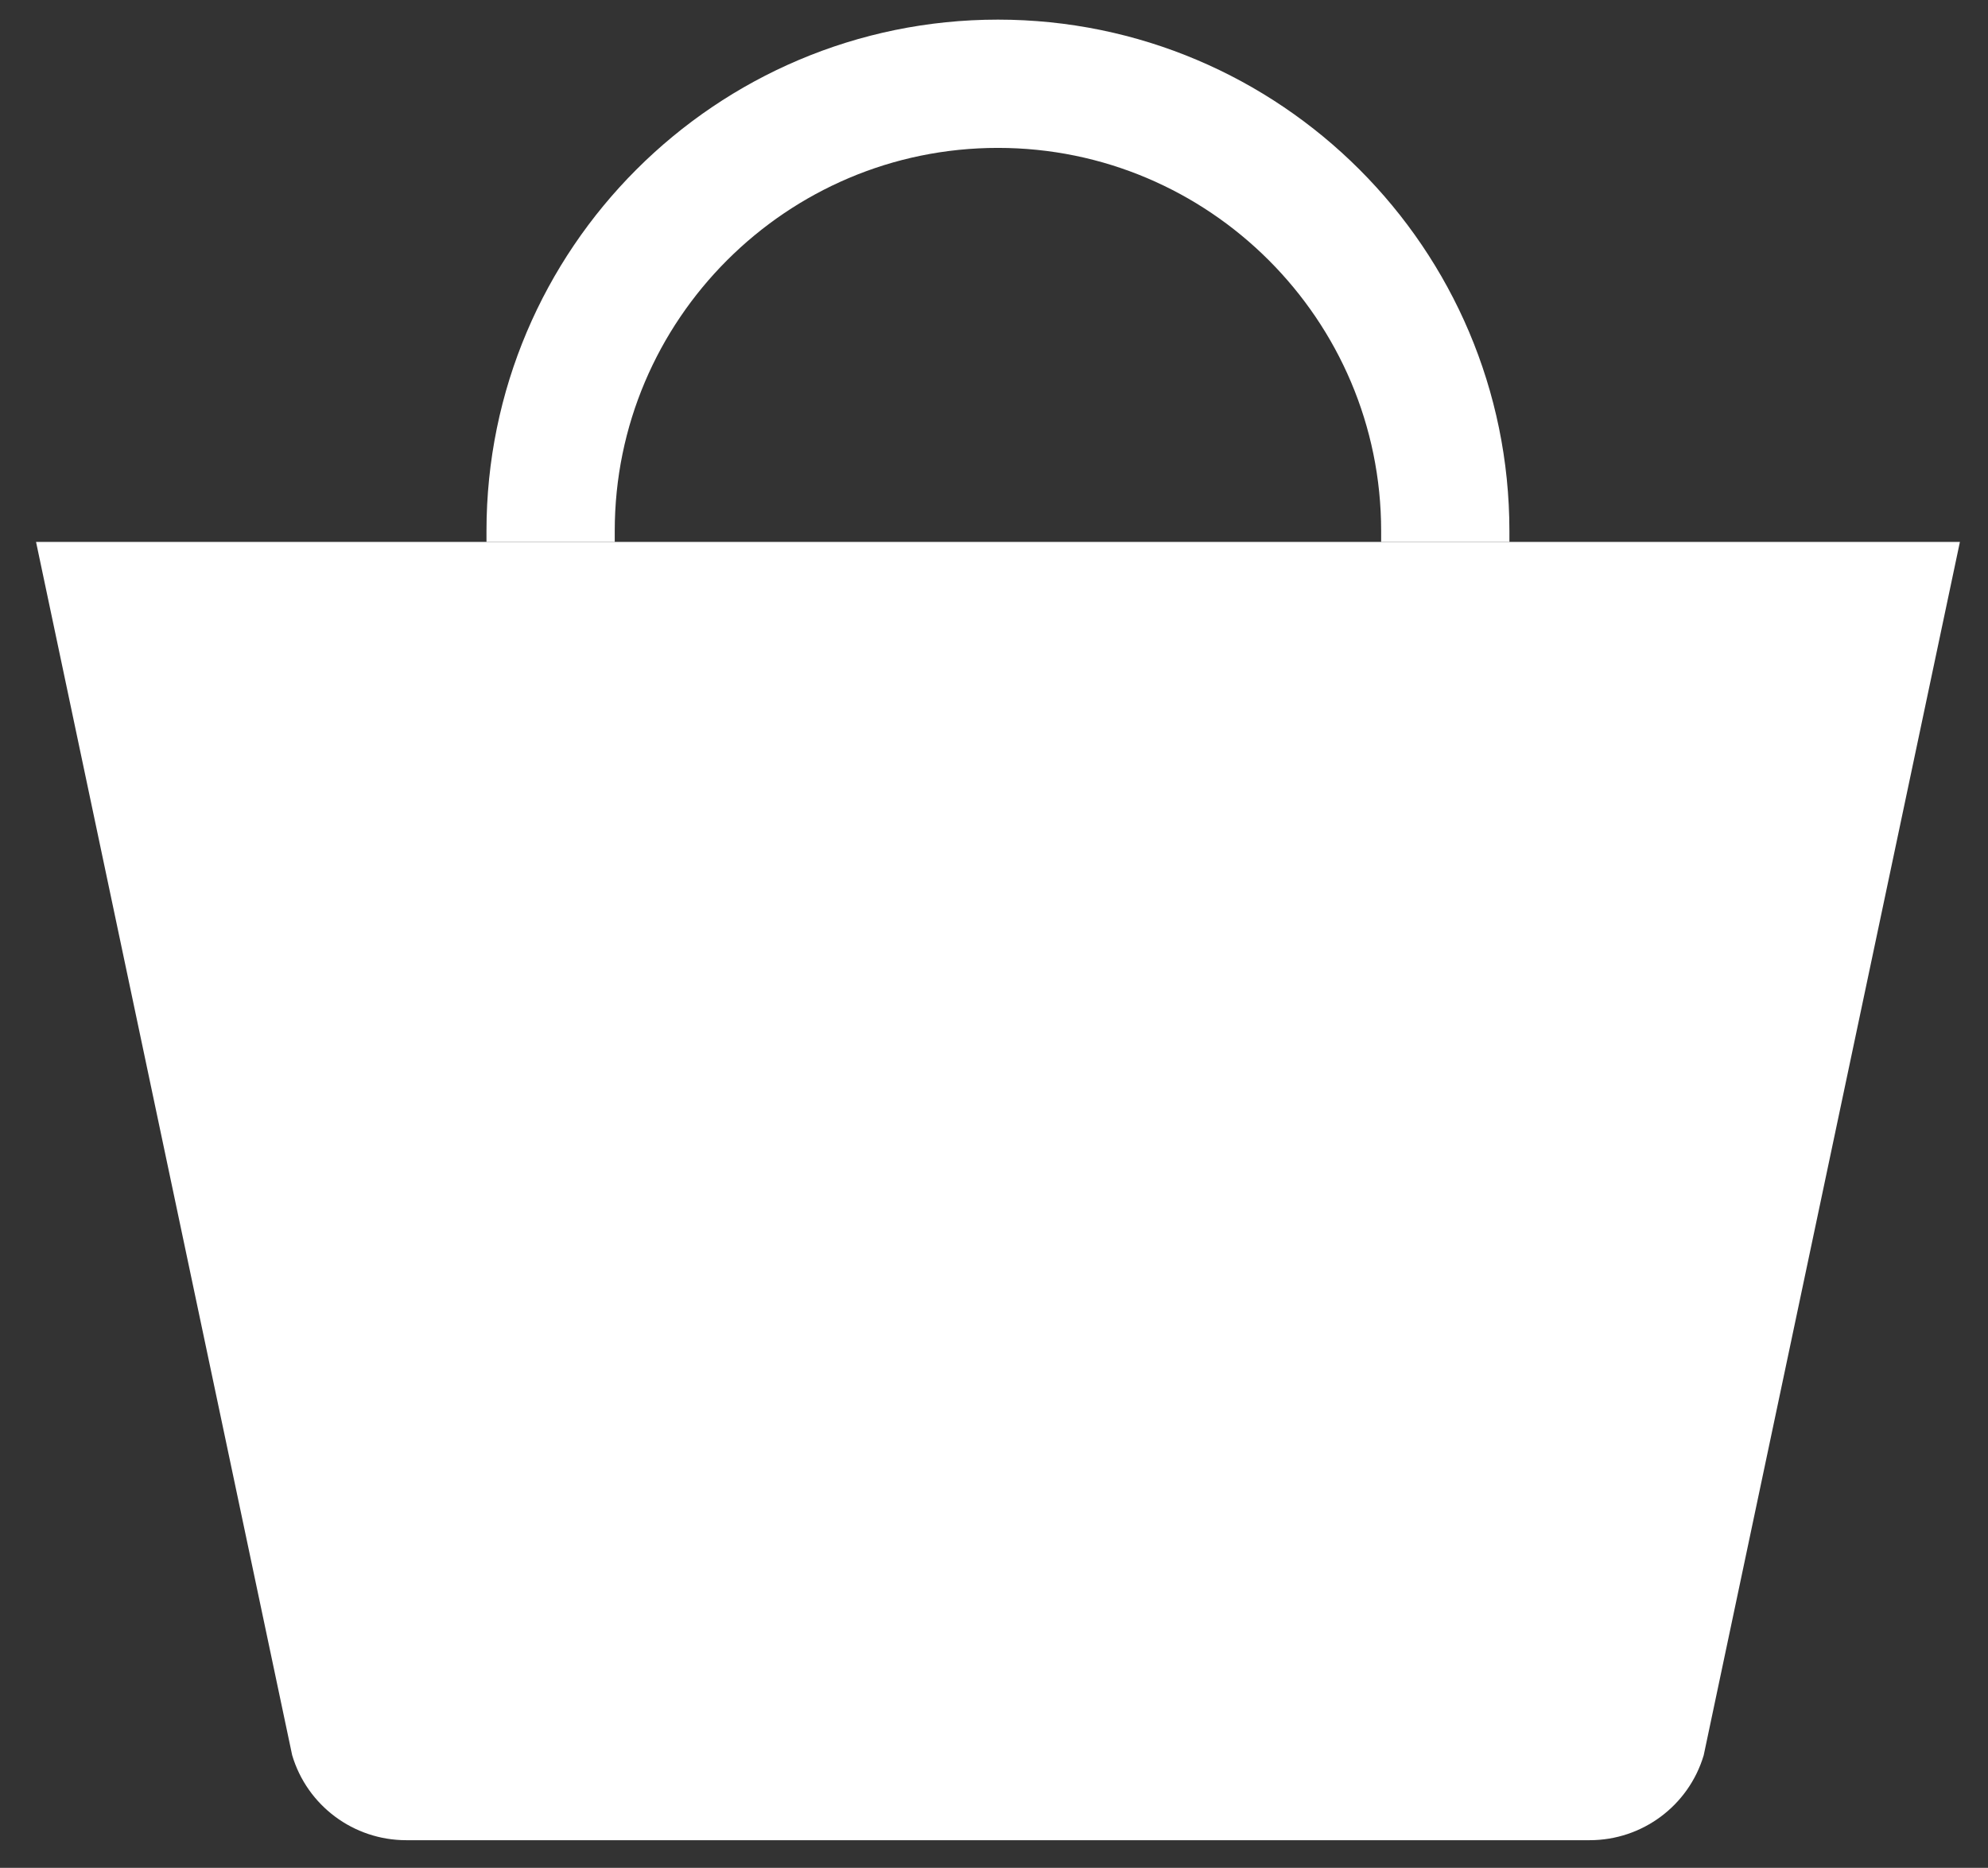 <svg version="1.1" id="Layer_1" xmlns="http://www.w3.org/2000/svg" xmlns:xlink="http://www.w3.org/1999/xlink" x="0px" y="0px" width="31px" height="29.125px" viewBox="6.438 6 31 29.125" enable-background="new 6.438 6 31 29.125" xml:space="preserve" class="svg_header replaced-svg">
<rect x="6.438" y="6" width="31" height="29.125" fill="#333333" stroke="none"/>
<g>
	<path class="first-path" fill="#FFFFFF" d="M7,14.45l3.994,18.919c0.234,0.787,0.958,1.325,1.778,1.325h18.455c0.82,0,1.544-0.538,1.778-1.325   L37,14.45H7L7,14.45z"/>
	<path class="second-path" fill="none" stroke="#FFFFFF" stroke-width="2" stroke-miterlimit="10" d="M28.975,14.45v-0.171   c0-3.846-3.129-6.973-6.976-6.973c-3.846,0-6.975,3.127-6.975,6.973v0.171"/>
</g>
</svg>